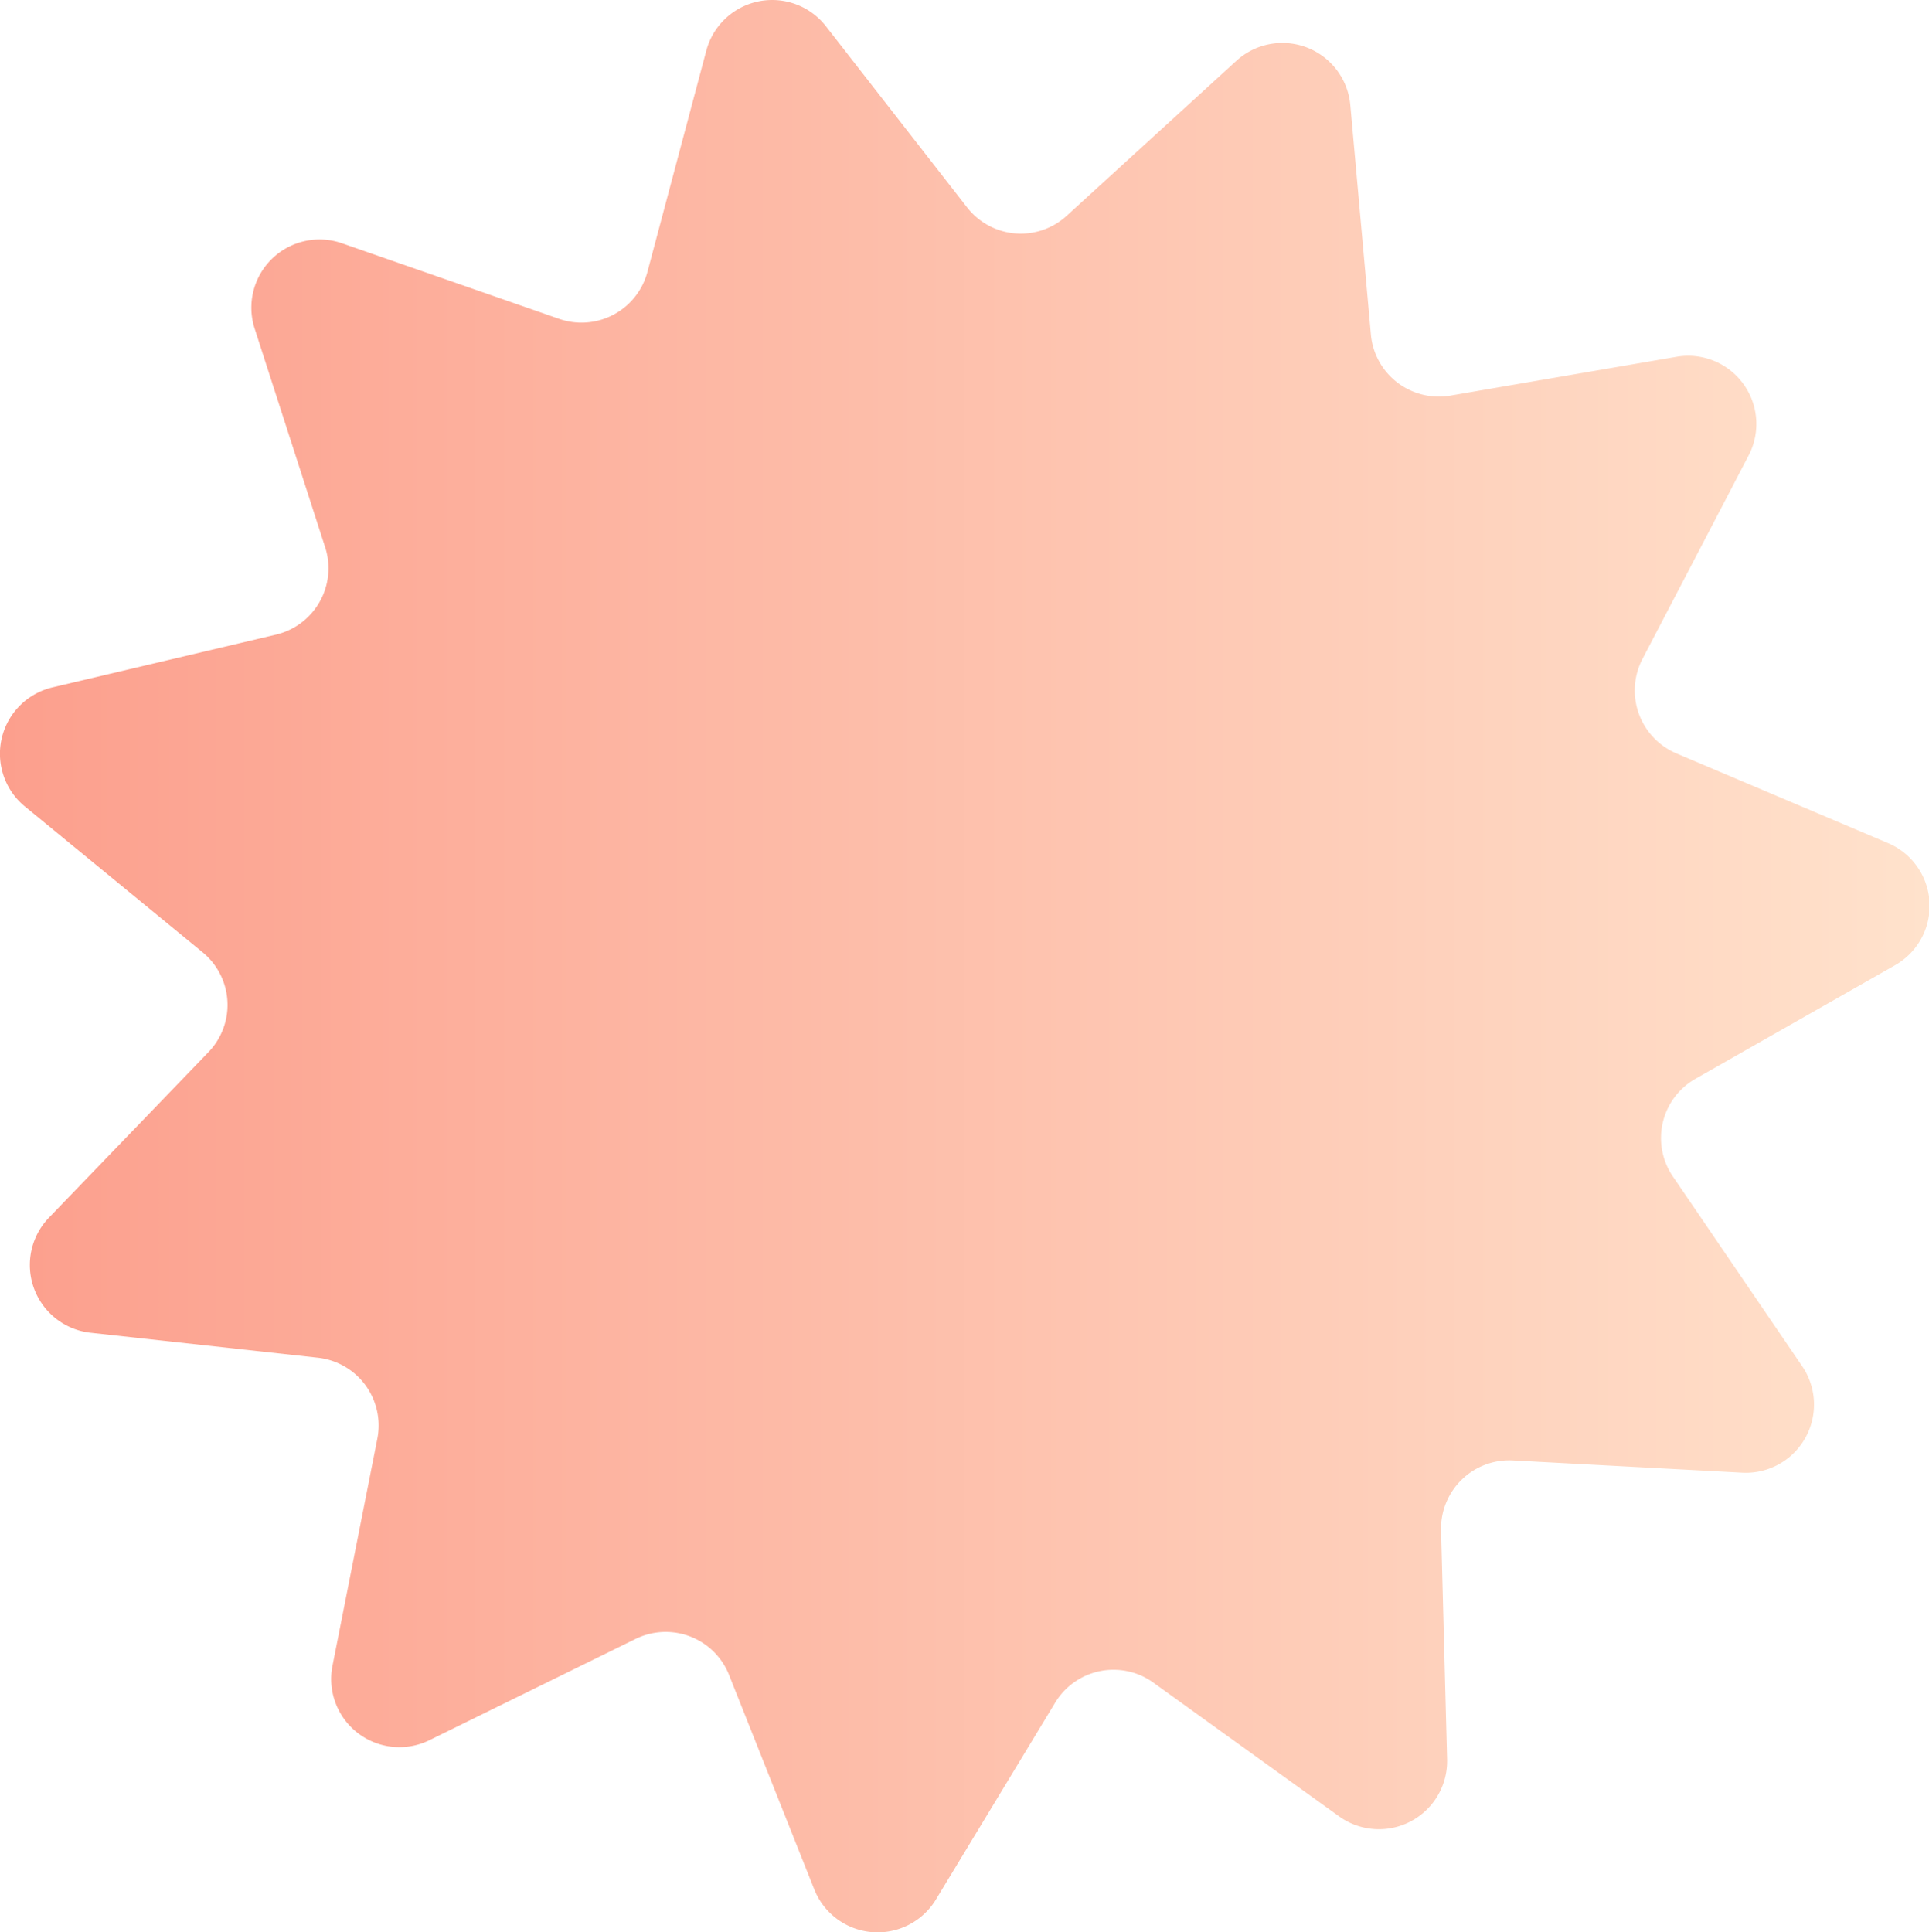 <?xml version="1.0" encoding="UTF-8"?> <svg xmlns="http://www.w3.org/2000/svg" xmlns:xlink="http://www.w3.org/1999/xlink" id="Layer_1" data-name="Layer 1" viewBox="0 0 102.4 102.58"> <defs> <style>.cls-1{fill:url(#linear-gradient);}</style> <linearGradient id="linear-gradient" x1="2922.54" y1="-4258.55" x2="3024.94" y2="-4258.55" gradientTransform="translate(3024.94 -4207.26) rotate(180)" gradientUnits="userSpaceOnUse"> <stop offset="0" stop-color="#ffe2cc"></stop> <stop offset="1" stop-color="#fc9f8d"></stop> </linearGradient> </defs> <path class="cls-1" d="M2.79,36.49l11.86-2.8a3.62,3.62,0,0,0,2.61-4.64l-3.74-11.6a3.62,3.62,0,0,1,4.65-4.53l11.49,4a3.62,3.62,0,0,0,4.71-2.49L37.49,2.7a3.62,3.62,0,0,1,6.36-1.3L51.33,11a3.61,3.61,0,0,0,5.3.45l9-8.22a3.62,3.62,0,0,1,6.05,2.34l1.09,12.15A3.62,3.62,0,0,0,77,21l12-2.06a3.62,3.62,0,0,1,3.82,5.25L87.18,35A3.63,3.63,0,0,0,89,40l11.23,4.76a3.62,3.62,0,0,1,.37,6.48L90,57.27a3.62,3.62,0,0,0-1.2,5.18l6.87,10.08a3.62,3.62,0,0,1-3.19,5.65l-12.17-.65a3.62,3.62,0,0,0-3.81,3.72l.32,12.18a3.62,3.62,0,0,1-5.73,3l-9.9-7.13A3.62,3.62,0,0,0,56,90.41l-6.31,10.42a3.62,3.62,0,0,1-6.47-.54L38.71,88.94a3.62,3.62,0,0,0-5-1.92L22.8,92.38a3.62,3.62,0,0,1-5.14-4l2.37-12a3.62,3.62,0,0,0-3.13-4.3L4.79,70.75A3.62,3.62,0,0,1,2.6,64.64l8.46-8.78a3.61,3.61,0,0,0-.31-5.31L1.33,42.82A3.62,3.62,0,0,1,2.79,36.49Z"></path> </svg> 